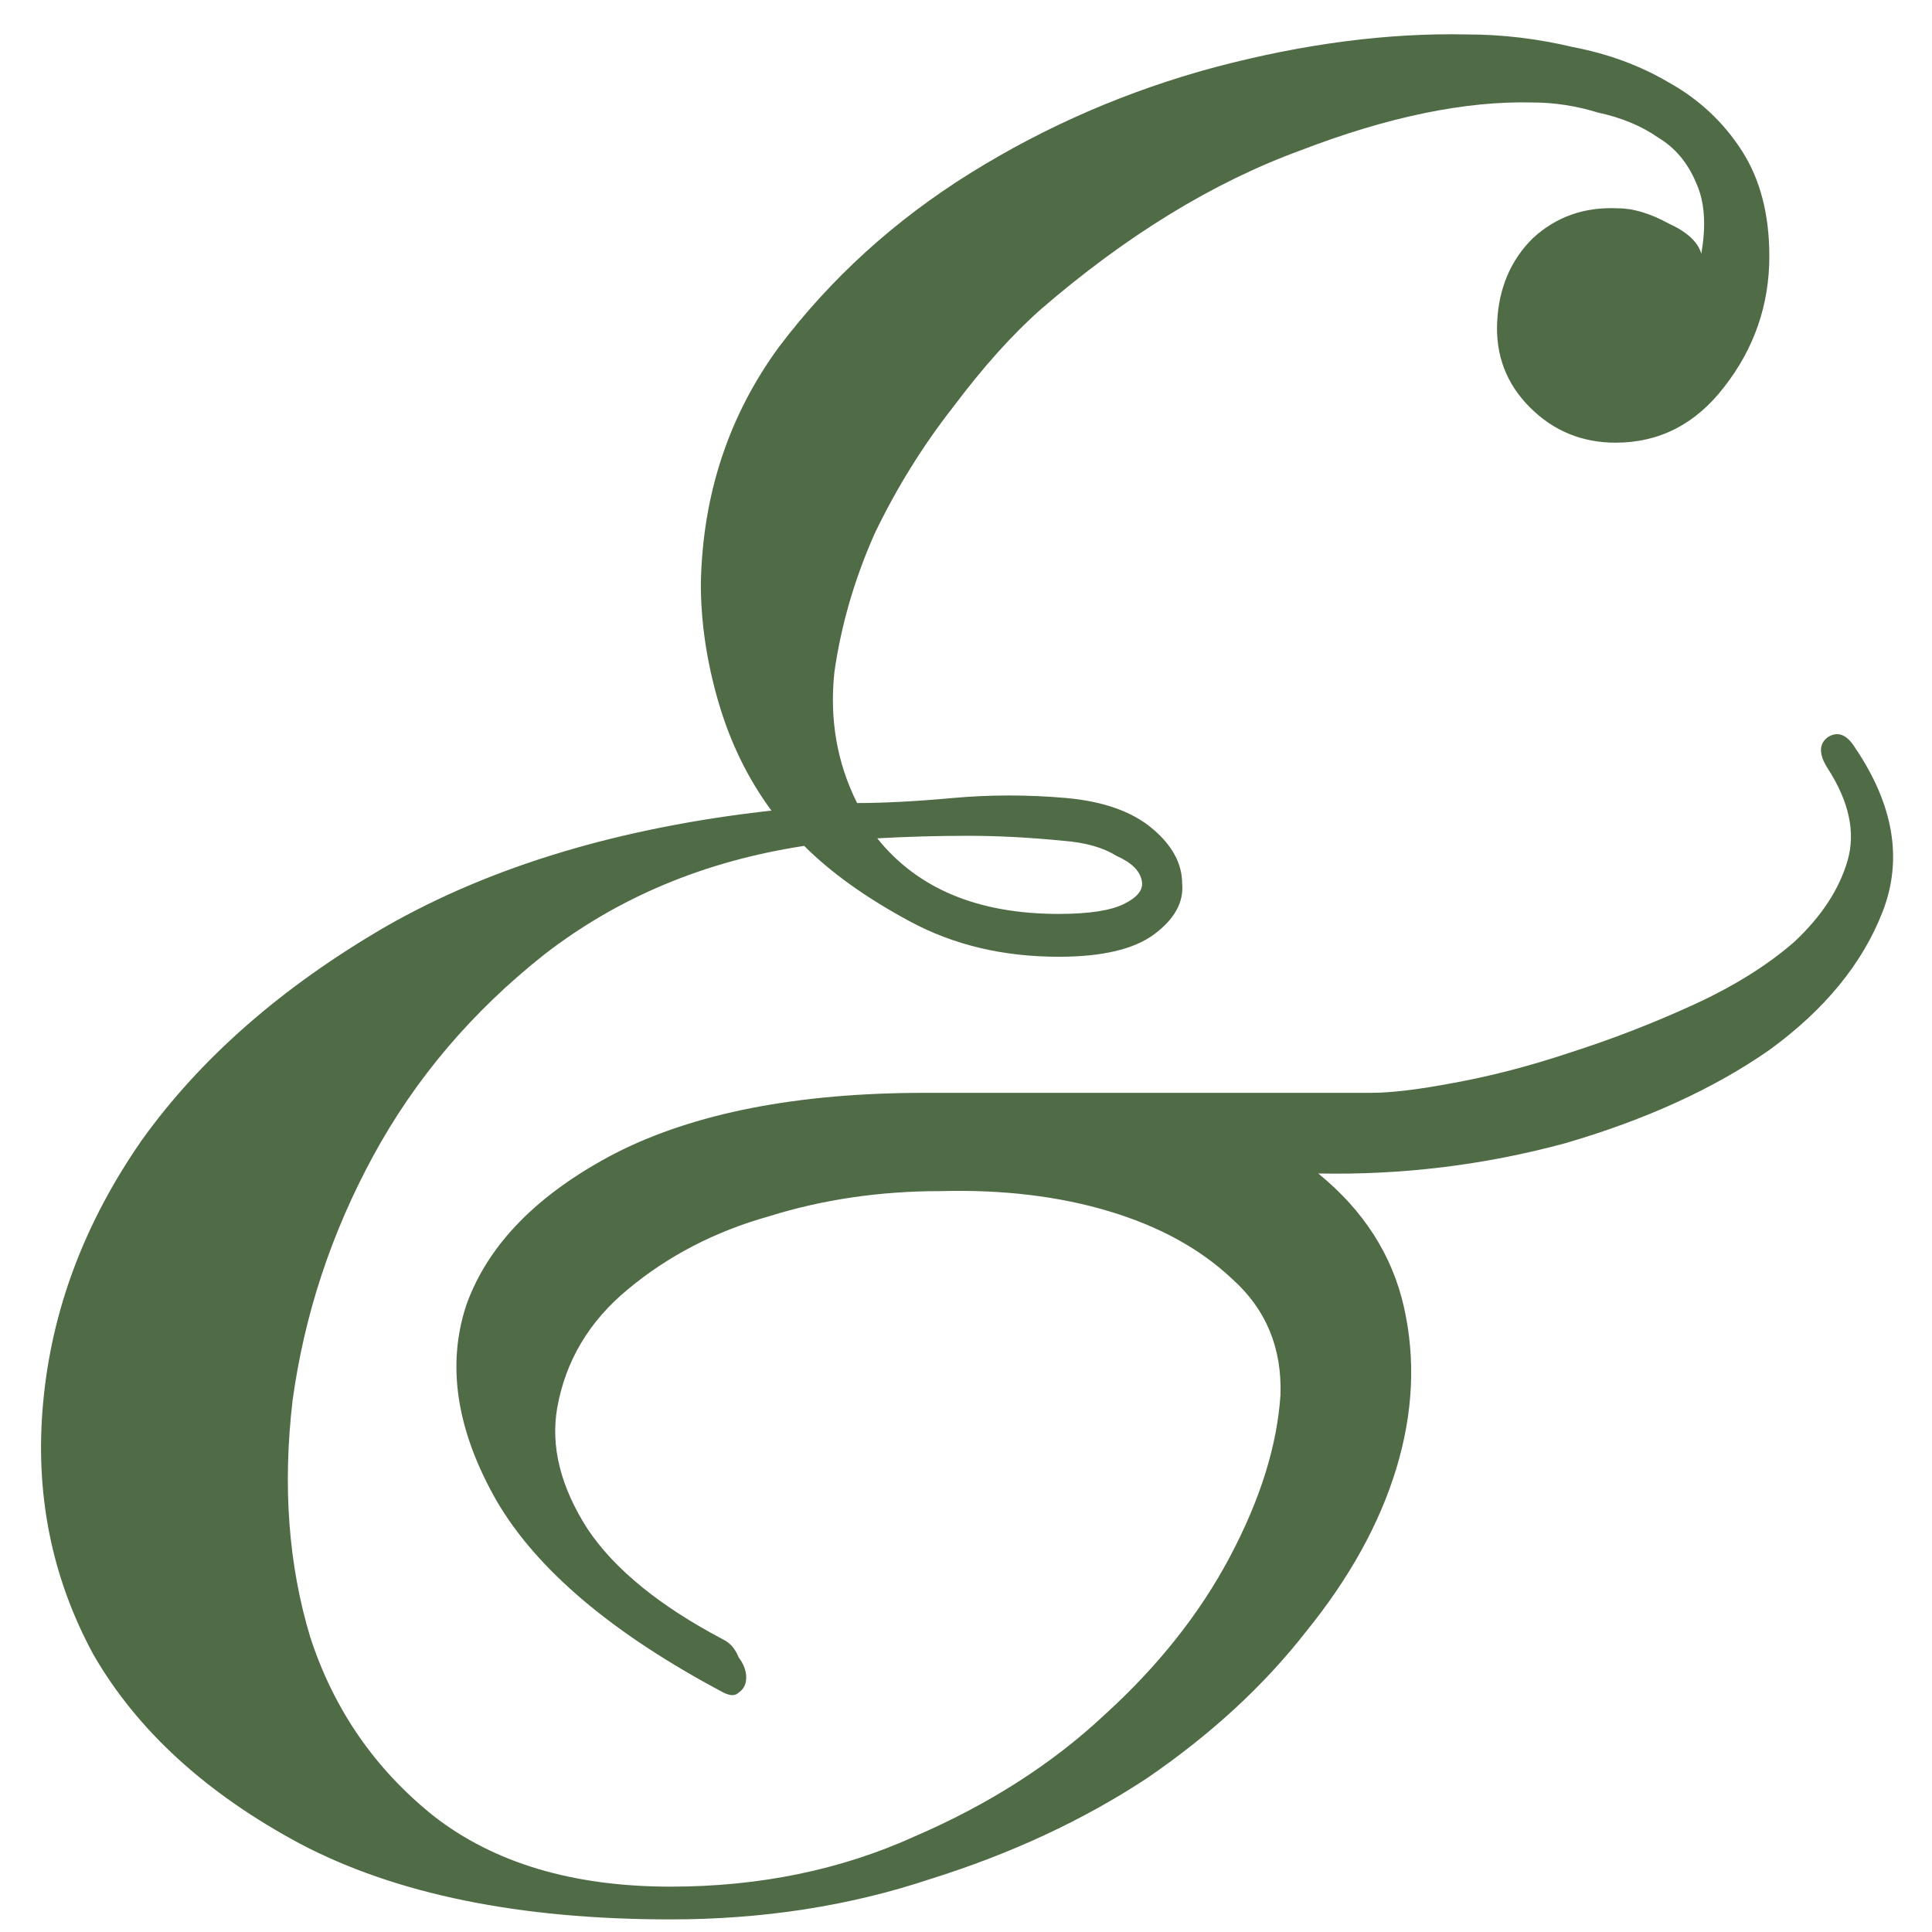 <?xml version="1.0" encoding="UTF-8"?> <svg xmlns="http://www.w3.org/2000/svg" width="46" height="46" viewBox="0 0 46 46" fill="none"><path d="M44.167 17.8C45.087 19.16 45.307 20.46 44.827 21.7C44.347 22.94 43.447 24.04 42.127 25C40.807 25.92 39.187 26.66 37.267 27.22C35.347 27.74 33.387 27.98 31.387 27.94C32.467 28.82 33.147 29.88 33.427 31.12C33.707 32.36 33.647 33.64 33.247 34.96C32.847 36.28 32.127 37.58 31.087 38.86C30.087 40.14 28.827 41.3 27.307 42.34C25.787 43.34 24.067 44.14 22.147 44.74C20.227 45.38 18.167 45.7 15.967 45.7C12.367 45.7 9.427 45.1 7.147 43.9C4.907 42.7 3.267 41.2 2.227 39.4C1.227 37.56 0.827 35.56 1.027 33.4C1.227 31.2 2.007 29.12 3.367 27.16C4.767 25.2 6.707 23.5 9.187 22.06C11.707 20.62 14.767 19.7 18.367 19.3C17.807 18.54 17.387 17.68 17.107 16.72C16.827 15.76 16.687 14.82 16.687 13.9C16.727 11.78 17.347 9.9 18.547 8.26C19.787 6.62 21.307 5.24 23.107 4.12C24.907 3 26.847 2.16 28.927 1.6C31.047 1.04 33.047 0.78 34.927 0.82C35.767 0.82 36.607 0.92 37.447 1.12C38.287 1.28 39.047 1.56 39.727 1.96C40.447 2.36 41.027 2.9 41.467 3.58C41.907 4.26 42.127 5.1 42.127 6.1C42.127 7.26 41.767 8.3 41.047 9.22C40.367 10.1 39.507 10.54 38.467 10.54C37.667 10.54 36.987 10.26 36.427 9.7C35.867 9.14 35.607 8.46 35.647 7.66C35.687 6.86 35.967 6.2 36.487 5.68C37.047 5.16 37.727 4.92 38.527 4.96C38.887 4.96 39.287 5.08 39.727 5.32C40.167 5.52 40.427 5.76 40.507 6.04C40.627 5.36 40.587 4.8 40.387 4.36C40.187 3.88 39.887 3.52 39.487 3.28C39.087 3 38.607 2.8 38.047 2.68C37.527 2.52 37.007 2.44 36.487 2.44C34.887 2.4 33.047 2.78 30.967 3.58C28.887 4.34 26.827 5.6 24.787 7.36C24.107 7.96 23.407 8.74 22.687 9.7C21.967 10.62 21.347 11.62 20.827 12.7C20.347 13.78 20.027 14.88 19.867 16C19.747 17.12 19.927 18.16 20.407 19.12C21.047 19.12 21.807 19.08 22.687 19C23.567 18.92 24.467 18.92 25.387 19C26.267 19.08 26.947 19.32 27.427 19.72C27.907 20.12 28.147 20.56 28.147 21.04C28.187 21.48 27.967 21.88 27.487 22.24C27.007 22.6 26.247 22.78 25.207 22.78C23.887 22.78 22.707 22.5 21.667 21.94C20.627 21.38 19.787 20.78 19.147 20.14C16.787 20.5 14.727 21.36 12.967 22.72C11.247 24.08 9.887 25.68 8.887 27.52C7.887 29.36 7.247 31.3 6.967 33.34C6.727 35.38 6.867 37.26 7.387 38.98C7.947 40.7 8.927 42.12 10.327 43.24C11.767 44.36 13.647 44.92 15.967 44.92C18.087 44.92 20.027 44.52 21.787 43.72C23.547 42.96 25.047 42 26.287 40.84C27.567 39.68 28.567 38.42 29.287 37.06C30.007 35.7 30.407 34.42 30.487 33.22C30.527 32.1 30.147 31.18 29.347 30.46C28.587 29.74 27.607 29.2 26.407 28.84C25.207 28.48 23.867 28.32 22.387 28.36C20.947 28.36 19.587 28.56 18.307 28.96C17.027 29.32 15.907 29.9 14.947 30.7C14.027 31.46 13.467 32.4 13.267 33.52C13.107 34.44 13.347 35.4 13.987 36.4C14.627 37.36 15.707 38.24 17.227 39.04C17.387 39.12 17.507 39.26 17.587 39.46C17.707 39.62 17.767 39.78 17.767 39.94C17.767 40.1 17.707 40.22 17.587 40.3C17.507 40.38 17.387 40.38 17.227 40.3C14.587 38.9 12.787 37.38 11.827 35.74C10.867 34.06 10.627 32.5 11.107 31.06C11.627 29.62 12.807 28.42 14.647 27.46C16.527 26.5 18.987 26.02 22.027 26.02H32.647C33.127 26.02 33.787 25.94 34.627 25.78C35.507 25.62 36.427 25.38 37.387 25.06C38.387 24.74 39.367 24.36 40.327 23.92C41.287 23.48 42.087 22.98 42.727 22.42C43.367 21.82 43.787 21.18 43.987 20.5C44.187 19.82 44.027 19.08 43.507 18.28C43.307 17.96 43.307 17.72 43.507 17.56C43.747 17.4 43.967 17.48 44.167 17.8ZM25.327 20.02C24.527 19.94 23.767 19.9 23.047 19.9C22.327 19.9 21.607 19.92 20.887 19.96C21.847 21.16 23.287 21.76 25.207 21.76C25.927 21.76 26.447 21.68 26.767 21.52C27.087 21.36 27.227 21.18 27.187 20.98C27.147 20.74 26.947 20.54 26.587 20.38C26.267 20.18 25.847 20.06 25.327 20.02Z" fill="#506C46"></path></svg> 